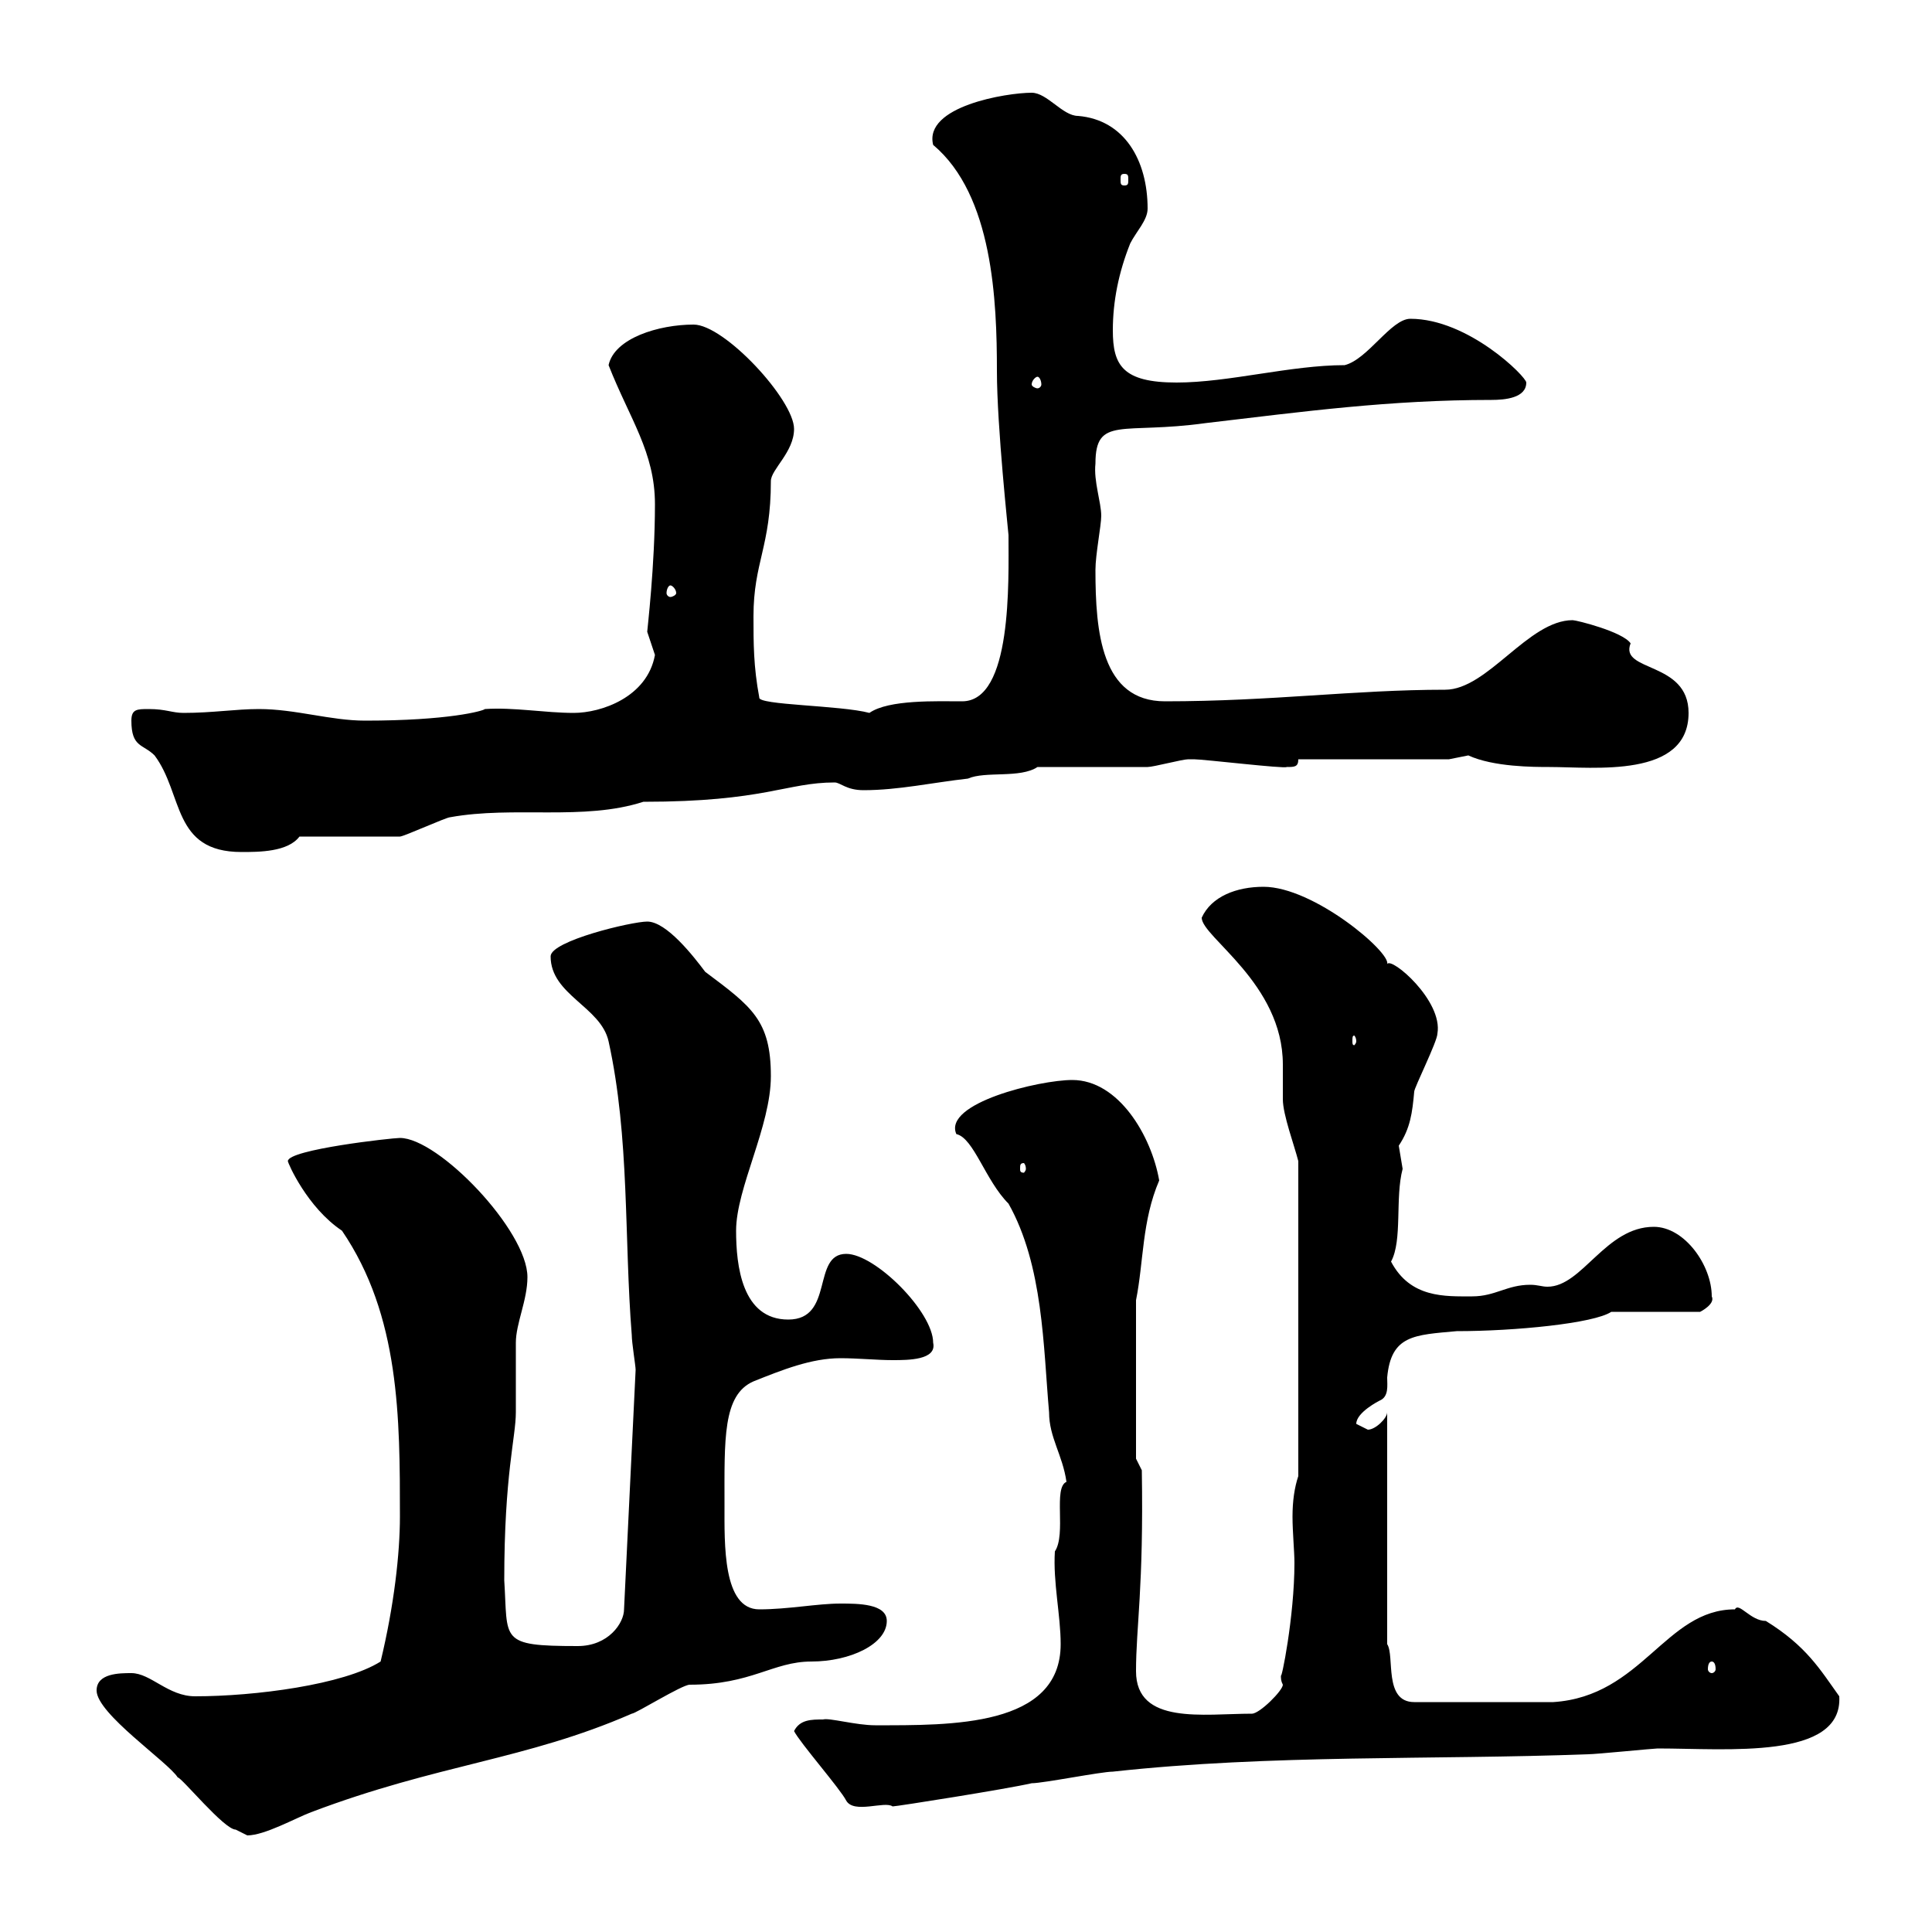 <svg xmlns="http://www.w3.org/2000/svg" xmlns:xlink="http://www.w3.org/1999/xlink" width="300" height="300"><path d="M15 262.50C15 266.10 26.10 273.60 27.60 276C28.20 276 34.80 284.10 36.60 284.10C36.60 284.10 38.40 285 38.40 285C41.10 285 45.90 282.30 48.30 281.40C68.10 273.90 81.60 273.30 98.10 266.10C98.70 266.10 105.90 261.60 107.10 261.60C116.70 261.60 120 258 126 258C132 258 137.70 255.30 137.70 251.70C137.70 249 133.20 249 130.50 249C126.90 249 122.40 249.90 117.90 249.90C112.20 249.90 112.50 239.70 112.50 233.70C112.50 223.50 112.20 216.60 117 214.50C121.50 212.70 126 210.90 130.50 210.90C133.20 210.90 136.20 211.20 138.60 211.20C141 211.20 145.50 211.20 144.90 208.50C144.90 203.70 135.90 194.70 131.40 194.70C126 194.70 129.60 204.90 122.40 204.90C115.20 204.90 114.30 196.50 114.30 191.10C114.30 184.50 119.70 174.90 119.70 167.10C119.70 158.40 116.70 156.30 109.50 150.90C107.70 148.50 103.50 143.10 100.50 143.10C98.10 143.10 85.50 146.10 85.50 148.50C85.50 154.50 93.30 156.30 94.50 161.70C97.80 176.70 96.90 192.30 98.10 207.30C98.10 208.50 98.70 212.10 98.70 212.70L96.90 249.90C96.90 252 94.50 255.60 89.70 255.60C77.40 255.60 78.90 254.70 78.30 245.40C78.30 228.90 80.10 223.20 80.10 219.30C80.10 218.40 80.10 209.10 80.10 208.50C80.10 205.50 81.90 201.90 81.90 198.30C81.90 191.10 68.10 176.70 62.10 176.70C60.90 176.70 44.70 178.50 44.70 180.30C44.70 180.60 47.70 187.50 53.10 191.10C62.10 204.30 62.10 220.20 62.10 235.50C62.10 241.20 61.20 249.30 59.10 258C53.40 261.60 39.60 263.40 30.30 263.40C26.10 263.40 23.40 259.80 20.40 259.80C18.60 259.80 15 259.80 15 262.50ZM123.30 268.80C124.20 270.60 130.50 277.80 131.40 279.60C132.60 281.70 137.40 279.60 138.60 280.50C139.20 280.50 156.30 277.80 160.20 276.90C162 276.90 171 275.10 172.80 275.10C197.40 272.40 222.60 273.30 246.60 272.40C247.80 272.40 256.80 271.50 257.40 271.50C268.20 271.50 286.20 273.30 285.60 263.40C282.60 259.20 280.50 255.60 274.20 251.70C271.80 251.70 270 248.70 269.40 249.90C258.60 249.90 255 263.40 241.20 264.30L219.60 264.30C214.80 264.30 216.60 257.10 215.40 255.30L215.40 219.30C215.40 220.20 213.60 222 212.40 222C212.40 222 210.60 221.10 210.60 221.10C210.60 219.30 214.20 217.50 214.20 217.50C215.70 216.90 215.40 215.10 215.40 213.90C216 207.30 219.60 207.30 226.20 206.70C235.20 206.70 247.50 205.50 250.20 203.70L264 203.70C264 203.70 266.40 202.50 265.80 201.30C265.80 196.50 261.60 190.50 256.80 190.50C249.30 190.50 245.70 199.80 240.30 199.80C239.40 199.80 238.80 199.50 237.60 199.50C234 199.50 232.20 201.30 228.60 201.30C224.40 201.30 219 201.60 216 195.90C217.80 192.60 216.60 186 217.80 181.50C217.80 181.50 217.20 177.90 217.20 177.90C219 175.20 219.30 172.80 219.60 169.50C219.60 168.90 223.20 161.70 223.20 160.50C224.10 155.40 216 148.50 215.40 149.70C216 147.90 204 137.70 196.20 137.70C192 137.70 188.10 139.20 186.60 142.50C186.60 145.50 199.20 152.70 199.20 165.30C199.20 167.10 199.20 168.90 199.20 170.70C199.20 173.10 201 177.90 201.60 180.30L201.60 229.20C201 231 200.70 233.10 200.70 235.50C200.70 237.90 201 240.90 201 242.70C201 251.10 198.90 261.30 198.90 260.10C198.90 260.70 198.90 261 199.20 261.60C199.20 262.50 195.60 266.10 194.40 266.10C186.90 266.10 176.40 267.90 176.40 259.50C176.40 252.60 177.60 246.60 177.30 228.30L176.40 226.50L176.40 201.90C177.60 195.90 177.30 189.60 180 183.30C178.80 176.40 173.70 167.70 166.50 167.70C161.40 167.70 146.40 171.30 148.50 176.10C151.20 176.70 153 183.30 156.60 186.90C162 196.50 162 209.10 162.90 219.30C162.90 223.20 165 225.90 165.60 230.10C163.50 231 165.60 238.20 163.80 240.90C163.50 245.70 164.70 250.80 164.70 255.30C164.70 268.20 147.60 267.90 135.90 267.90C132.90 267.90 128.70 266.70 127.80 267C126 267 124.20 267 123.30 268.80ZM265.80 258C266.10 258 266.40 258.30 266.40 259.20C266.40 259.50 266.10 259.80 265.80 259.80C265.50 259.80 265.20 259.50 265.20 259.20C265.20 258.30 265.50 258 265.80 258ZM159.30 181.50C159.30 181.80 159 182.10 159 182.10C158.40 182.10 158.40 181.80 158.40 181.50C158.40 180.90 158.40 180.60 159 180.60C159 180.60 159.30 180.90 159.30 181.50ZM210.60 161.70C210.60 162 210.30 162.30 210.30 162.30C210 162.30 210 162 210 161.70C210 161.10 210 160.80 210.30 160.80C210.30 160.80 210.60 161.10 210.60 161.70ZM20.40 111.90C20.40 116.10 22.20 115.50 24 117.30C28.50 123.30 26.70 132.30 37.50 132.30C40.20 132.30 44.70 132.30 46.50 129.90C49.50 129.90 59.10 129.90 62.10 129.90C62.70 129.90 69.30 126.90 69.90 126.90C79.80 125.10 90.60 127.50 99.90 124.50C118.80 124.50 122.10 121.50 129.60 121.50C130.50 121.50 131.40 122.70 134.10 122.70C139.50 122.70 144.90 121.50 150.30 120.90C153 119.70 158.40 120.90 161.10 119.10C163.80 119.10 175.50 119.10 178.20 119.10C179.10 119.10 183.60 117.90 184.50 117.90C185.40 117.90 185.40 117.90 185.40 117.90C186.90 117.90 199.50 119.40 199.80 119.10C201 119.10 201.60 119.10 201.60 117.90L225 117.90L228 117.30C231.90 119.10 238.20 119.10 240.60 119.10C247.50 119.10 262.20 120.90 262.20 110.70C262.20 102.60 251.40 104.40 253.20 99.90C252 98.10 244.80 96.30 244.20 96.30C237.30 96.30 231 107.10 224.40 107.10C210.30 107.10 197.40 108.90 180.90 108.90C171 108.90 170.10 98.10 170.10 88.50C170.10 86.10 171 81.60 171 80.10C171 78 169.80 74.70 170.10 72C170.10 64.50 174.30 67.50 187.20 65.70C202.50 63.90 215.70 62.10 231.60 62.10C233.70 62.10 237 61.80 237 59.40C237 58.50 228 49.50 219 49.50C216 49.50 212.40 55.80 208.80 56.70C200.40 56.70 190.80 59.40 182.70 59.40C174.30 59.40 172.80 56.70 172.80 51.30C172.80 46.80 173.70 42.30 175.50 37.80C176.40 36 178.20 34.20 178.20 32.40C178.20 24.90 174.60 18.60 167.40 18C165 18 162.60 14.40 160.20 14.40C156.30 14.40 143.40 16.50 144.90 22.50C154.20 30.30 154.80 46.80 154.80 57.60C154.80 66.30 156.60 82.80 156.60 83.10C156.60 90.30 157.20 108.90 149.40 108.90C145.50 108.90 138 108.60 135 110.70C130.50 109.50 117.60 109.50 117.90 108.30C117 103.50 117 99.90 117 95.70C117 87.30 119.70 84.90 119.70 74.70C119.70 72.90 123.30 70.20 123.30 66.60C123.30 62.10 112.50 50.40 107.70 50.40C102.30 50.40 95.40 52.50 94.50 56.70C97.80 65.10 101.70 70.20 101.70 78.30C101.70 87.90 100.50 97.80 100.50 98.10C100.50 98.10 101.70 101.70 101.70 101.70C100.50 108.30 93.30 110.70 89.10 110.70C84.60 110.70 79.80 109.80 75.30 110.10C75 110.40 69.60 111.90 56.70 111.90C51.30 111.90 45.90 110.10 40.20 110.10C36.60 110.10 33 110.70 28.50 110.70C26.70 110.70 25.80 110.10 23.10 110.10C21.30 110.10 20.40 110.10 20.40 111.90ZM104.10 90.90C104.40 90.90 105 91.50 105 92.10C105 92.40 104.40 92.70 104.10 92.70C103.80 92.70 103.50 92.40 103.50 92.10C103.50 91.50 103.80 90.90 104.10 90.90ZM161.10 58.50C161.40 58.50 161.70 59.10 161.70 59.70C161.70 60 161.40 60.30 161.10 60.30C160.80 60.30 160.20 60 160.20 59.70C160.20 59.10 160.80 58.50 161.10 58.50ZM174.60 27C175.20 27 175.20 27.30 175.20 27.90C175.20 28.50 175.20 28.80 174.60 28.80C174 28.80 174 28.50 174 27.90C174 27.30 174 27 174.60 27Z"/></svg>